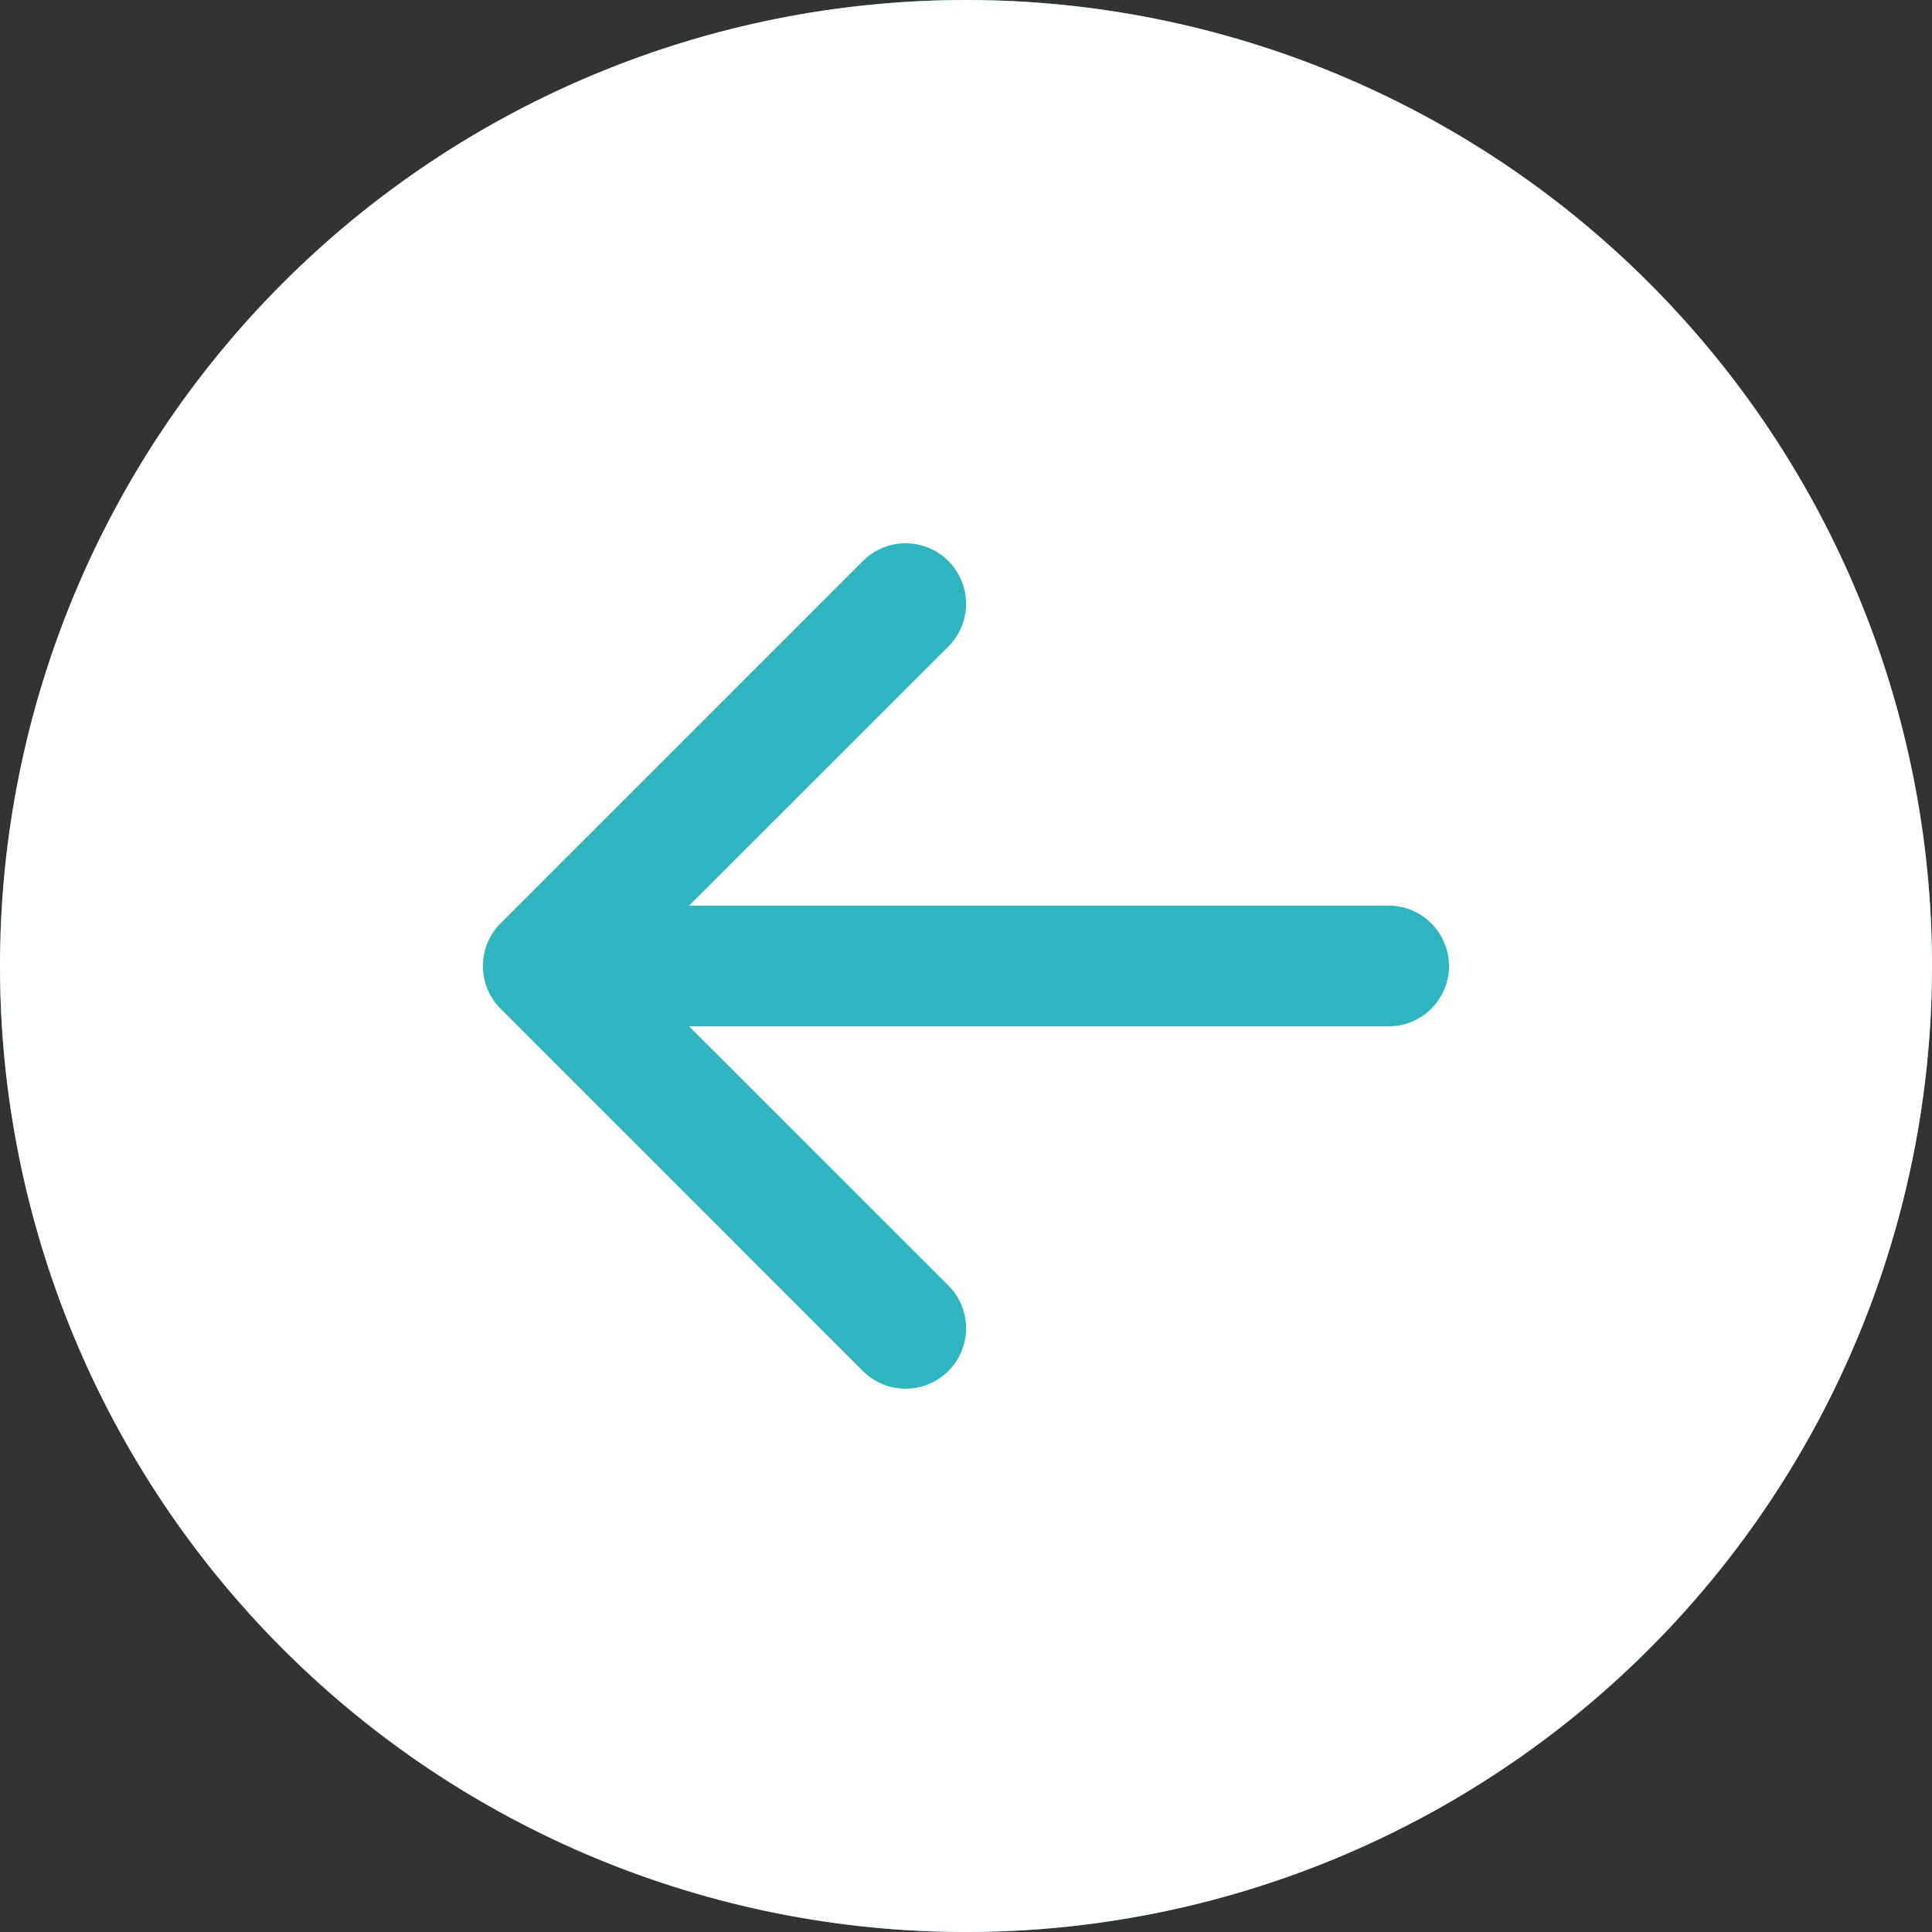 <svg width="44" height="44" viewBox="0 0 44 44" fill="none" xmlns="http://www.w3.org/2000/svg">
<rect x="0" y="0" width="44" height="44" fill="#333333" stroke="none"/>
<circle cx="22" cy="22" r="22" fill="#2EB5C0"/>
<path d="M22 0C16.165 0 10.569 2.318 6.444 6.444C2.318 10.569 0 16.165 0 22C0 27.835 2.318 33.431 6.444 37.556C10.569 41.682 16.165 44 22 44C27.835 44 33.431 41.682 37.556 37.556C41.682 33.431 44 27.835 44 22C44 16.165 41.682 10.569 37.556 6.444C33.431 2.318 27.835 0 22 0V0ZM31.625 20.625C31.99 20.625 32.339 20.77 32.597 21.028C32.855 21.286 33 21.635 33 22C33 22.365 32.855 22.714 32.597 22.972C32.339 23.23 31.99 23.375 31.625 23.375H15.694L21.599 29.276C21.726 29.404 21.828 29.556 21.897 29.723C21.966 29.89 22.002 30.069 22.002 30.25C22.002 30.431 21.966 30.61 21.897 30.777C21.828 30.944 21.726 31.096 21.599 31.224C21.471 31.351 21.319 31.453 21.152 31.522C20.985 31.591 20.806 31.627 20.625 31.627C20.444 31.627 20.265 31.591 20.098 31.522C19.931 31.453 19.779 31.351 19.651 31.224L11.402 22.974C11.274 22.846 11.172 22.694 11.102 22.527C11.033 22.36 10.998 22.181 10.998 22C10.998 21.819 11.033 21.64 11.102 21.473C11.172 21.306 11.274 21.154 11.402 21.026L19.651 12.777C19.779 12.649 19.931 12.547 20.098 12.478C20.265 12.409 20.444 12.373 20.625 12.373C20.806 12.373 20.985 12.409 21.152 12.478C21.319 12.547 21.471 12.649 21.599 12.777C21.726 12.904 21.828 13.056 21.897 13.223C21.966 13.39 22.002 13.569 22.002 13.75C22.002 13.931 21.966 14.11 21.897 14.277C21.828 14.444 21.726 14.596 21.599 14.723L15.694 20.625H31.625Z" fill="white"/>
</svg>
